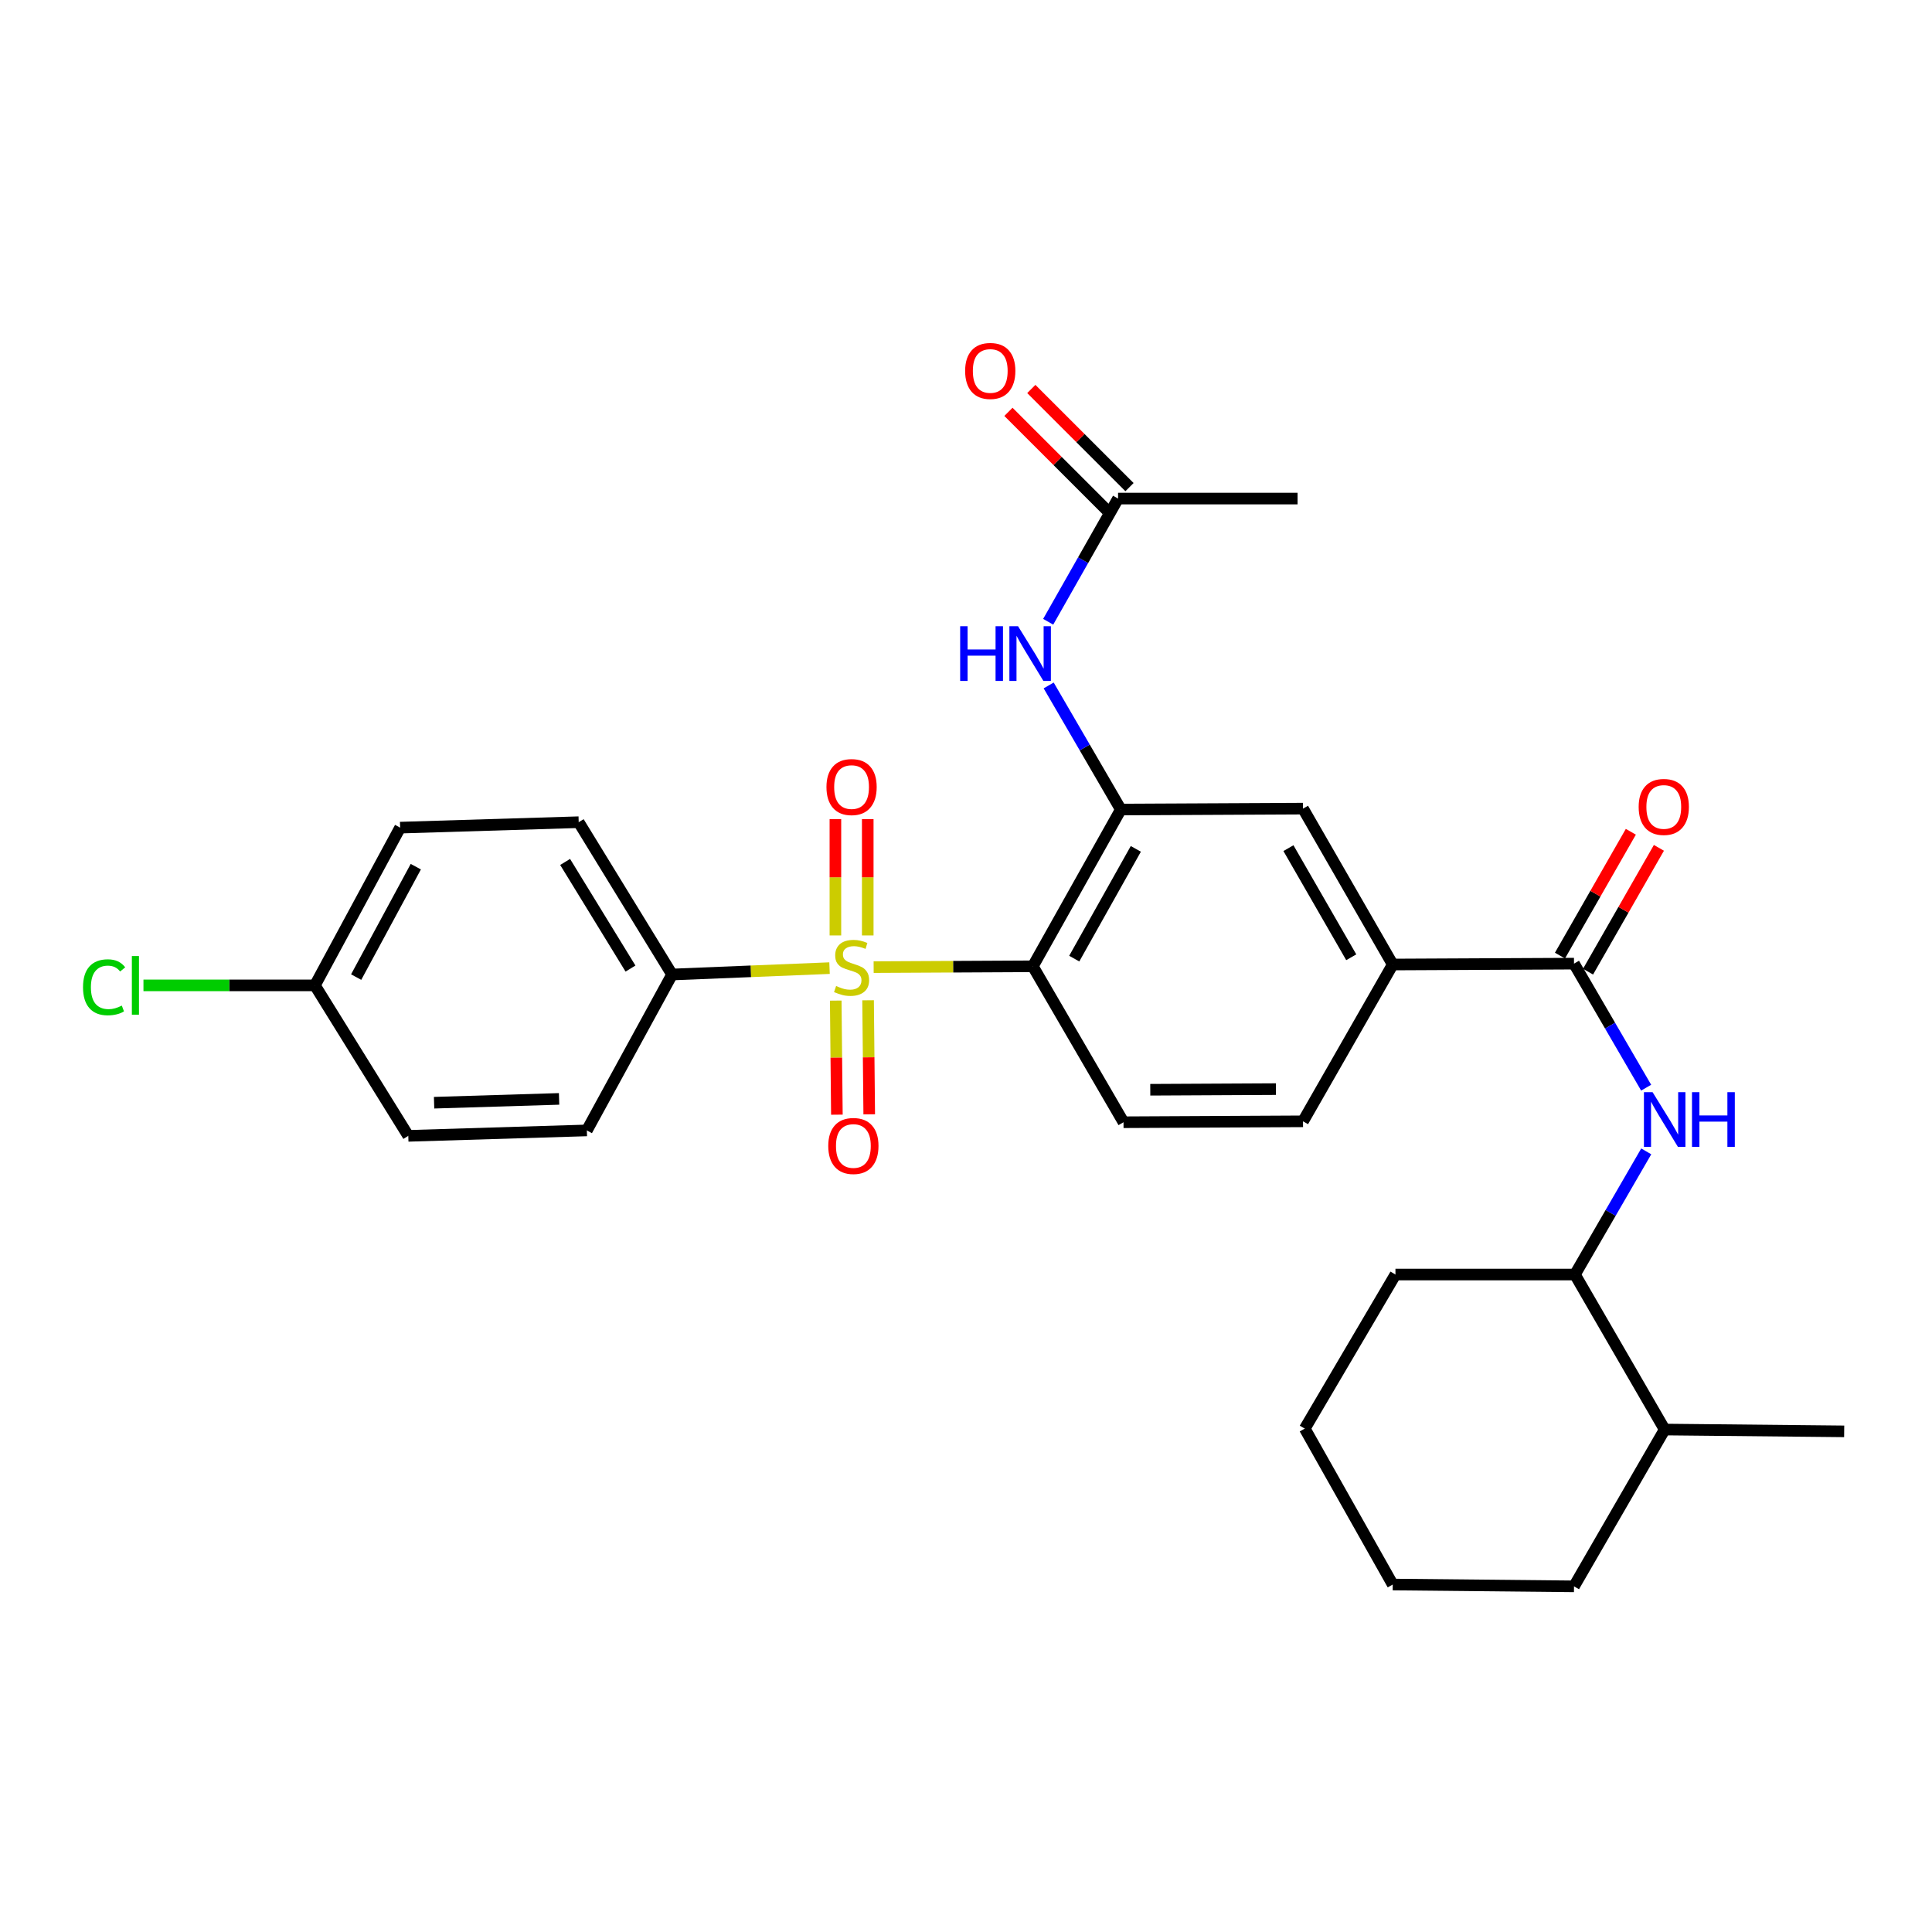 <?xml version='1.0' encoding='iso-8859-1'?>
<svg version='1.1' baseProfile='full'
              xmlns='http://www.w3.org/2000/svg'
                      xmlns:rdkit='http://www.rdkit.org/xml'
                      xmlns:xlink='http://www.w3.org/1999/xlink'
                  xml:space='preserve'
width='1000px' height='1000px' viewBox='0 0 1000 1000'>
<!-- END OF HEADER -->
<rect style='opacity:1.0;fill:#FFFFFF;stroke:none' width='1000' height='1000' x='0' y='0'> </rect>
<path class='bond-0' d='M 452.199,500.578 L 493.397,500.369' style='fill:none;fill-rule:evenodd;stroke:#CCCC00;stroke-width:6px;stroke-linecap:butt;stroke-linejoin:miter;stroke-opacity:1' />
<path class='bond-0' d='M 493.397,500.369 L 534.595,500.161' style='fill:none;fill-rule:evenodd;stroke:#000000;stroke-width:6px;stroke-linecap:butt;stroke-linejoin:miter;stroke-opacity:1' />
<path class='bond-6' d='M 429.369,501.098 L 388.616,502.75' style='fill:none;fill-rule:evenodd;stroke:#CCCC00;stroke-width:6px;stroke-linecap:butt;stroke-linejoin:miter;stroke-opacity:1' />
<path class='bond-6' d='M 388.616,502.75 L 347.863,504.402' style='fill:none;fill-rule:evenodd;stroke:#000000;stroke-width:6px;stroke-linecap:butt;stroke-linejoin:miter;stroke-opacity:1' />
<path class='bond-9' d='M 432.576,517.911 L 432.873,547.432' style='fill:none;fill-rule:evenodd;stroke:#CCCC00;stroke-width:6px;stroke-linecap:butt;stroke-linejoin:miter;stroke-opacity:1' />
<path class='bond-9' d='M 432.873,547.432 L 433.17,576.954' style='fill:none;fill-rule:evenodd;stroke:#FF0000;stroke-width:6px;stroke-linecap:butt;stroke-linejoin:miter;stroke-opacity:1' />
<path class='bond-9' d='M 449.317,517.742 L 449.614,547.264' style='fill:none;fill-rule:evenodd;stroke:#CCCC00;stroke-width:6px;stroke-linecap:butt;stroke-linejoin:miter;stroke-opacity:1' />
<path class='bond-9' d='M 449.614,547.264 L 449.911,576.786' style='fill:none;fill-rule:evenodd;stroke:#FF0000;stroke-width:6px;stroke-linecap:butt;stroke-linejoin:miter;stroke-opacity:1' />
<path class='bond-10' d='M 449.144,484.182 L 449.144,454.081' style='fill:none;fill-rule:evenodd;stroke:#CCCC00;stroke-width:6px;stroke-linecap:butt;stroke-linejoin:miter;stroke-opacity:1' />
<path class='bond-10' d='M 449.144,454.081 L 449.144,423.98' style='fill:none;fill-rule:evenodd;stroke:#FF0000;stroke-width:6px;stroke-linecap:butt;stroke-linejoin:miter;stroke-opacity:1' />
<path class='bond-10' d='M 432.402,484.182 L 432.402,454.081' style='fill:none;fill-rule:evenodd;stroke:#CCCC00;stroke-width:6px;stroke-linecap:butt;stroke-linejoin:miter;stroke-opacity:1' />
<path class='bond-10' d='M 432.402,454.081 L 432.402,423.98' style='fill:none;fill-rule:evenodd;stroke:#FF0000;stroke-width:6px;stroke-linecap:butt;stroke-linejoin:miter;stroke-opacity:1' />
<path class='bond-1' d='M 534.595,500.161 L 580.134,419.008' style='fill:none;fill-rule:evenodd;stroke:#000000;stroke-width:6px;stroke-linecap:butt;stroke-linejoin:miter;stroke-opacity:1' />
<path class='bond-1' d='M 556.026,496.181 L 587.903,439.374' style='fill:none;fill-rule:evenodd;stroke:#000000;stroke-width:6px;stroke-linecap:butt;stroke-linejoin:miter;stroke-opacity:1' />
<path class='bond-7' d='M 534.595,500.161 L 581.529,580.868' style='fill:none;fill-rule:evenodd;stroke:#000000;stroke-width:6px;stroke-linecap:butt;stroke-linejoin:miter;stroke-opacity:1' />
<path class='bond-4' d='M 580.134,419.008 L 561.462,386.897' style='fill:none;fill-rule:evenodd;stroke:#000000;stroke-width:6px;stroke-linecap:butt;stroke-linejoin:miter;stroke-opacity:1' />
<path class='bond-4' d='M 561.462,386.897 L 542.791,354.786' style='fill:none;fill-rule:evenodd;stroke:#0000FF;stroke-width:6px;stroke-linecap:butt;stroke-linejoin:miter;stroke-opacity:1' />
<path class='bond-8' d='M 580.134,419.008 L 674.439,418.543' style='fill:none;fill-rule:evenodd;stroke:#000000;stroke-width:6px;stroke-linecap:butt;stroke-linejoin:miter;stroke-opacity:1' />
<path class='bond-2' d='M 814.701,498.775 L 720.88,499.231' style='fill:none;fill-rule:evenodd;stroke:#000000;stroke-width:6px;stroke-linecap:butt;stroke-linejoin:miter;stroke-opacity:1' />
<path class='bond-3' d='M 814.701,498.775 L 833.372,530.877' style='fill:none;fill-rule:evenodd;stroke:#000000;stroke-width:6px;stroke-linecap:butt;stroke-linejoin:miter;stroke-opacity:1' />
<path class='bond-3' d='M 833.372,530.877 L 852.043,562.979' style='fill:none;fill-rule:evenodd;stroke:#0000FF;stroke-width:6px;stroke-linecap:butt;stroke-linejoin:miter;stroke-opacity:1' />
<path class='bond-13' d='M 821.967,502.933 L 840.308,470.887' style='fill:none;fill-rule:evenodd;stroke:#000000;stroke-width:6px;stroke-linecap:butt;stroke-linejoin:miter;stroke-opacity:1' />
<path class='bond-13' d='M 840.308,470.887 L 858.649,438.842' style='fill:none;fill-rule:evenodd;stroke:#FF0000;stroke-width:6px;stroke-linecap:butt;stroke-linejoin:miter;stroke-opacity:1' />
<path class='bond-13' d='M 807.436,494.617 L 825.777,462.571' style='fill:none;fill-rule:evenodd;stroke:#000000;stroke-width:6px;stroke-linecap:butt;stroke-linejoin:miter;stroke-opacity:1' />
<path class='bond-13' d='M 825.777,462.571 L 844.119,430.525' style='fill:none;fill-rule:evenodd;stroke:#FF0000;stroke-width:6px;stroke-linecap:butt;stroke-linejoin:miter;stroke-opacity:1' />
<path class='bond-12' d='M 852.095,595.95 L 833.64,627.823' style='fill:none;fill-rule:evenodd;stroke:#0000FF;stroke-width:6px;stroke-linecap:butt;stroke-linejoin:miter;stroke-opacity:1' />
<path class='bond-12' d='M 833.64,627.823 L 815.185,659.696' style='fill:none;fill-rule:evenodd;stroke:#000000;stroke-width:6px;stroke-linecap:butt;stroke-linejoin:miter;stroke-opacity:1' />
<path class='bond-11' d='M 542.54,321.826 L 560.625,289.942' style='fill:none;fill-rule:evenodd;stroke:#0000FF;stroke-width:6px;stroke-linecap:butt;stroke-linejoin:miter;stroke-opacity:1' />
<path class='bond-11' d='M 560.625,289.942 L 578.711,258.059' style='fill:none;fill-rule:evenodd;stroke:#000000;stroke-width:6px;stroke-linecap:butt;stroke-linejoin:miter;stroke-opacity:1' />
<path class='bond-5' d='M 720.88,499.231 L 674.439,580.393' style='fill:none;fill-rule:evenodd;stroke:#000000;stroke-width:6px;stroke-linecap:butt;stroke-linejoin:miter;stroke-opacity:1' />
<path class='bond-30' d='M 720.88,499.231 L 674.439,418.543' style='fill:none;fill-rule:evenodd;stroke:#000000;stroke-width:6px;stroke-linecap:butt;stroke-linejoin:miter;stroke-opacity:1' />
<path class='bond-30' d='M 699.403,495.479 L 666.895,438.998' style='fill:none;fill-rule:evenodd;stroke:#000000;stroke-width:6px;stroke-linecap:butt;stroke-linejoin:miter;stroke-opacity:1' />
<path class='bond-16' d='M 347.863,504.402 L 299.534,425.565' style='fill:none;fill-rule:evenodd;stroke:#000000;stroke-width:6px;stroke-linecap:butt;stroke-linejoin:miter;stroke-opacity:1' />
<path class='bond-16' d='M 326.34,501.327 L 292.51,446.141' style='fill:none;fill-rule:evenodd;stroke:#000000;stroke-width:6px;stroke-linecap:butt;stroke-linejoin:miter;stroke-opacity:1' />
<path class='bond-17' d='M 347.863,504.402 L 303.757,585.1' style='fill:none;fill-rule:evenodd;stroke:#000000;stroke-width:6px;stroke-linecap:butt;stroke-linejoin:miter;stroke-opacity:1' />
<path class='bond-14' d='M 581.529,580.868 L 674.439,580.393' style='fill:none;fill-rule:evenodd;stroke:#000000;stroke-width:6px;stroke-linecap:butt;stroke-linejoin:miter;stroke-opacity:1' />
<path class='bond-14' d='M 595.38,564.055 L 660.417,563.723' style='fill:none;fill-rule:evenodd;stroke:#000000;stroke-width:6px;stroke-linecap:butt;stroke-linejoin:miter;stroke-opacity:1' />
<path class='bond-15' d='M 584.629,252.139 L 559.219,226.736' style='fill:none;fill-rule:evenodd;stroke:#000000;stroke-width:6px;stroke-linecap:butt;stroke-linejoin:miter;stroke-opacity:1' />
<path class='bond-15' d='M 559.219,226.736 L 533.808,201.333' style='fill:none;fill-rule:evenodd;stroke:#FF0000;stroke-width:6px;stroke-linecap:butt;stroke-linejoin:miter;stroke-opacity:1' />
<path class='bond-15' d='M 572.792,263.979 L 547.382,238.576' style='fill:none;fill-rule:evenodd;stroke:#000000;stroke-width:6px;stroke-linecap:butt;stroke-linejoin:miter;stroke-opacity:1' />
<path class='bond-15' d='M 547.382,238.576 L 521.971,213.173' style='fill:none;fill-rule:evenodd;stroke:#FF0000;stroke-width:6px;stroke-linecap:butt;stroke-linejoin:miter;stroke-opacity:1' />
<path class='bond-23' d='M 578.711,258.059 L 671.621,258.059' style='fill:none;fill-rule:evenodd;stroke:#000000;stroke-width:6px;stroke-linecap:butt;stroke-linejoin:miter;stroke-opacity:1' />
<path class='bond-18' d='M 815.185,659.696 L 861.635,739.928' style='fill:none;fill-rule:evenodd;stroke:#000000;stroke-width:6px;stroke-linecap:butt;stroke-linejoin:miter;stroke-opacity:1' />
<path class='bond-24' d='M 815.185,659.696 L 722.284,659.696' style='fill:none;fill-rule:evenodd;stroke:#000000;stroke-width:6px;stroke-linecap:butt;stroke-linejoin:miter;stroke-opacity:1' />
<path class='bond-20' d='M 299.534,425.565 L 207.108,428.383' style='fill:none;fill-rule:evenodd;stroke:#000000;stroke-width:6px;stroke-linecap:butt;stroke-linejoin:miter;stroke-opacity:1' />
<path class='bond-21' d='M 303.757,585.1 L 211.331,587.918' style='fill:none;fill-rule:evenodd;stroke:#000000;stroke-width:6px;stroke-linecap:butt;stroke-linejoin:miter;stroke-opacity:1' />
<path class='bond-21' d='M 289.383,568.788 L 224.684,570.761' style='fill:none;fill-rule:evenodd;stroke:#000000;stroke-width:6px;stroke-linecap:butt;stroke-linejoin:miter;stroke-opacity:1' />
<path class='bond-25' d='M 861.635,739.928 L 954.545,740.868' style='fill:none;fill-rule:evenodd;stroke:#000000;stroke-width:6px;stroke-linecap:butt;stroke-linejoin:miter;stroke-opacity:1' />
<path class='bond-26' d='M 861.635,739.928 L 814.701,821.091' style='fill:none;fill-rule:evenodd;stroke:#000000;stroke-width:6px;stroke-linecap:butt;stroke-linejoin:miter;stroke-opacity:1' />
<path class='bond-19' d='M 163.001,510.03 L 211.331,587.918' style='fill:none;fill-rule:evenodd;stroke:#000000;stroke-width:6px;stroke-linecap:butt;stroke-linejoin:miter;stroke-opacity:1' />
<path class='bond-22' d='M 163.001,510.03 L 118.628,510.03' style='fill:none;fill-rule:evenodd;stroke:#000000;stroke-width:6px;stroke-linecap:butt;stroke-linejoin:miter;stroke-opacity:1' />
<path class='bond-22' d='M 118.628,510.03 L 74.254,510.03' style='fill:none;fill-rule:evenodd;stroke:#00CC00;stroke-width:6px;stroke-linecap:butt;stroke-linejoin:miter;stroke-opacity:1' />
<path class='bond-29' d='M 163.001,510.03 L 207.108,428.383' style='fill:none;fill-rule:evenodd;stroke:#000000;stroke-width:6px;stroke-linecap:butt;stroke-linejoin:miter;stroke-opacity:1' />
<path class='bond-29' d='M 184.348,505.74 L 215.222,448.588' style='fill:none;fill-rule:evenodd;stroke:#000000;stroke-width:6px;stroke-linecap:butt;stroke-linejoin:miter;stroke-opacity:1' />
<path class='bond-27' d='M 722.284,659.696 L 675.35,739.444' style='fill:none;fill-rule:evenodd;stroke:#000000;stroke-width:6px;stroke-linecap:butt;stroke-linejoin:miter;stroke-opacity:1' />
<path class='bond-31' d='M 814.701,821.091 L 720.88,820.151' style='fill:none;fill-rule:evenodd;stroke:#000000;stroke-width:6px;stroke-linecap:butt;stroke-linejoin:miter;stroke-opacity:1' />
<path class='bond-28' d='M 675.35,739.444 L 720.88,820.151' style='fill:none;fill-rule:evenodd;stroke:#000000;stroke-width:6px;stroke-linecap:butt;stroke-linejoin:miter;stroke-opacity:1' />
<path  class='atom-0' d='M 432.773 510.355
Q 433.093 510.475, 434.413 511.035
Q 435.733 511.595, 437.173 511.955
Q 438.653 512.275, 440.093 512.275
Q 442.773 512.275, 444.333 510.995
Q 445.893 509.675, 445.893 507.395
Q 445.893 505.835, 445.093 504.875
Q 444.333 503.915, 443.133 503.395
Q 441.933 502.875, 439.933 502.275
Q 437.413 501.515, 435.893 500.795
Q 434.413 500.075, 433.333 498.555
Q 432.293 497.035, 432.293 494.475
Q 432.293 490.915, 434.693 488.715
Q 437.133 486.515, 441.933 486.515
Q 445.213 486.515, 448.933 488.075
L 448.013 491.155
Q 444.613 489.755, 442.053 489.755
Q 439.293 489.755, 437.773 490.915
Q 436.253 492.035, 436.293 493.995
Q 436.293 495.515, 437.053 496.435
Q 437.853 497.355, 438.973 497.875
Q 440.133 498.395, 442.053 498.995
Q 444.613 499.795, 446.133 500.595
Q 447.653 501.395, 448.733 503.035
Q 449.853 504.635, 449.853 507.395
Q 449.853 511.315, 447.213 513.435
Q 444.613 515.515, 440.253 515.515
Q 437.733 515.515, 435.813 514.955
Q 433.933 514.435, 431.693 513.515
L 432.773 510.355
' fill='#CCCC00'/>
<path  class='atom-4' d='M 855.375 565.313
L 864.655 580.313
Q 865.575 581.793, 867.055 584.473
Q 868.535 587.153, 868.615 587.313
L 868.615 565.313
L 872.375 565.313
L 872.375 593.633
L 868.495 593.633
L 858.535 577.233
Q 857.375 575.313, 856.135 573.113
Q 854.935 570.913, 854.575 570.233
L 854.575 593.633
L 850.895 593.633
L 850.895 565.313
L 855.375 565.313
' fill='#0000FF'/>
<path  class='atom-4' d='M 875.775 565.313
L 879.615 565.313
L 879.615 577.353
L 894.095 577.353
L 894.095 565.313
L 897.935 565.313
L 897.935 593.633
L 894.095 593.633
L 894.095 580.553
L 879.615 580.553
L 879.615 593.633
L 875.775 593.633
L 875.775 565.313
' fill='#0000FF'/>
<path  class='atom-5' d='M 496.98 324.132
L 500.82 324.132
L 500.82 336.172
L 515.3 336.172
L 515.3 324.132
L 519.14 324.132
L 519.14 352.452
L 515.3 352.452
L 515.3 339.372
L 500.82 339.372
L 500.82 352.452
L 496.98 352.452
L 496.98 324.132
' fill='#0000FF'/>
<path  class='atom-5' d='M 526.94 324.132
L 536.22 339.132
Q 537.14 340.612, 538.62 343.292
Q 540.1 345.972, 540.18 346.132
L 540.18 324.132
L 543.94 324.132
L 543.94 352.452
L 540.06 352.452
L 530.1 336.052
Q 528.94 334.132, 527.7 331.932
Q 526.5 329.732, 526.14 329.052
L 526.14 352.452
L 522.46 352.452
L 522.46 324.132
L 526.94 324.132
' fill='#0000FF'/>
<path  class='atom-10' d='M 428.704 593.151
Q 428.704 586.351, 432.064 582.551
Q 435.424 578.751, 441.704 578.751
Q 447.984 578.751, 451.344 582.551
Q 454.704 586.351, 454.704 593.151
Q 454.704 600.031, 451.304 603.951
Q 447.904 607.831, 441.704 607.831
Q 435.464 607.831, 432.064 603.951
Q 428.704 600.071, 428.704 593.151
M 441.704 604.631
Q 446.024 604.631, 448.344 601.751
Q 450.704 598.831, 450.704 593.151
Q 450.704 587.591, 448.344 584.791
Q 446.024 581.951, 441.704 581.951
Q 437.384 581.951, 435.024 584.751
Q 432.704 587.551, 432.704 593.151
Q 432.704 598.871, 435.024 601.751
Q 437.384 604.631, 441.704 604.631
' fill='#FF0000'/>
<path  class='atom-11' d='M 427.773 407.378
Q 427.773 400.578, 431.133 396.778
Q 434.493 392.978, 440.773 392.978
Q 447.053 392.978, 450.413 396.778
Q 453.773 400.578, 453.773 407.378
Q 453.773 414.258, 450.373 418.178
Q 446.973 422.058, 440.773 422.058
Q 434.533 422.058, 431.133 418.178
Q 427.773 414.298, 427.773 407.378
M 440.773 418.858
Q 445.093 418.858, 447.413 415.978
Q 449.773 413.058, 449.773 407.378
Q 449.773 401.818, 447.413 399.018
Q 445.093 396.178, 440.773 396.178
Q 436.453 396.178, 434.093 398.978
Q 431.773 401.778, 431.773 407.378
Q 431.773 413.098, 434.093 415.978
Q 436.453 418.858, 440.773 418.858
' fill='#FF0000'/>
<path  class='atom-14' d='M 848.17 417.665
Q 848.17 410.865, 851.53 407.065
Q 854.89 403.265, 861.17 403.265
Q 867.45 403.265, 870.81 407.065
Q 874.17 410.865, 874.17 417.665
Q 874.17 424.545, 870.77 428.465
Q 867.37 432.345, 861.17 432.345
Q 854.93 432.345, 851.53 428.465
Q 848.17 424.585, 848.17 417.665
M 861.17 429.145
Q 865.49 429.145, 867.81 426.265
Q 870.17 423.345, 870.17 417.665
Q 870.17 412.105, 867.81 409.305
Q 865.49 406.465, 861.17 406.465
Q 856.85 406.465, 854.49 409.265
Q 852.17 412.065, 852.17 417.665
Q 852.17 423.385, 854.49 426.265
Q 856.85 429.145, 861.17 429.145
' fill='#FF0000'/>
<path  class='atom-16' d='M 499.551 191.998
Q 499.551 185.198, 502.911 181.398
Q 506.271 177.598, 512.551 177.598
Q 518.831 177.598, 522.191 181.398
Q 525.551 185.198, 525.551 191.998
Q 525.551 198.878, 522.151 202.798
Q 518.751 206.678, 512.551 206.678
Q 506.311 206.678, 502.911 202.798
Q 499.551 198.918, 499.551 191.998
M 512.551 203.478
Q 516.871 203.478, 519.191 200.598
Q 521.551 197.678, 521.551 191.998
Q 521.551 186.438, 519.191 183.638
Q 516.871 180.798, 512.551 180.798
Q 508.231 180.798, 505.871 183.598
Q 503.551 186.398, 503.551 191.998
Q 503.551 197.718, 505.871 200.598
Q 508.231 203.478, 512.551 203.478
' fill='#FF0000'/>
<path  class='atom-23' d='M 42.971 511.01
Q 42.971 503.97, 46.251 500.29
Q 49.571 496.57, 55.851 496.57
Q 61.691 496.57, 64.811 500.69
L 62.171 502.85
Q 59.891 499.85, 55.851 499.85
Q 51.571 499.85, 49.291 502.73
Q 47.051 505.57, 47.051 511.01
Q 47.051 516.61, 49.371 519.49
Q 51.731 522.37, 56.291 522.37
Q 59.411 522.37, 63.051 520.49
L 64.171 523.49
Q 62.691 524.45, 60.451 525.01
Q 58.211 525.57, 55.731 525.57
Q 49.571 525.57, 46.251 521.81
Q 42.971 518.05, 42.971 511.01
' fill='#00CC00'/>
<path  class='atom-23' d='M 68.251 494.85
L 71.931 494.85
L 71.931 525.21
L 68.251 525.21
L 68.251 494.85
' fill='#00CC00'/>
</svg>
